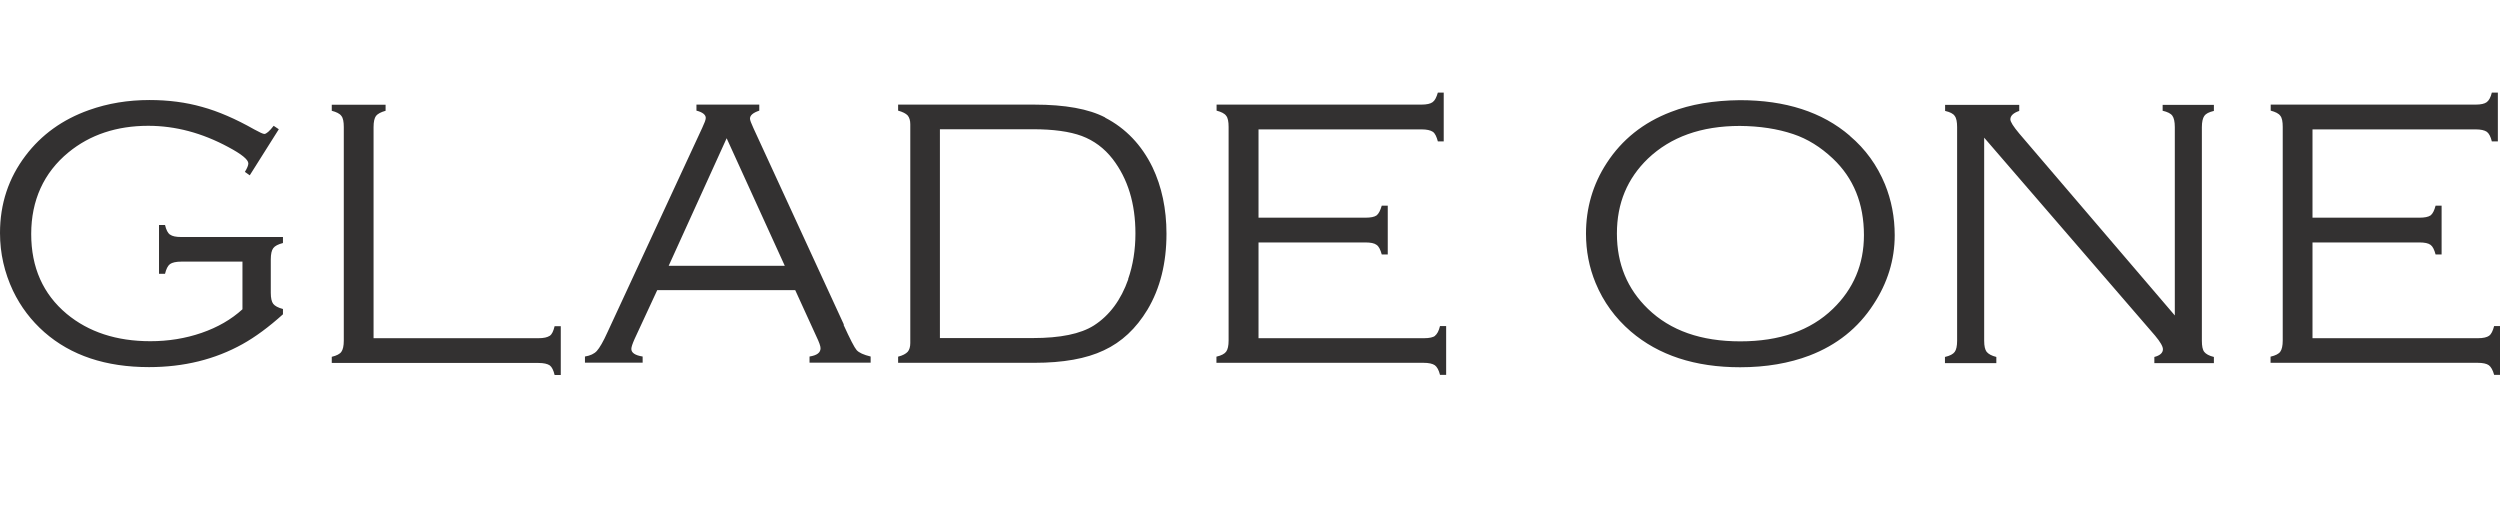 <svg width="174" height="36" viewBox="0 0 174 36" fill="none" xmlns="http://www.w3.org/2000/svg">
<g clip-path="url(#clip0_600_1492)">
<path fill-rule="evenodd" clip-rule="evenodd" d="M11.834 16.336C11.675 16.217 11.566 15.998 11.486 15.659H11.067V19.056H11.486C11.566 18.727 11.675 18.498 11.834 18.378C11.994 18.269 12.253 18.209 12.621 18.209H16.875V21.526C16.098 22.234 15.152 22.782 14.026 23.17C12.9 23.558 11.715 23.748 10.46 23.748C8.109 23.748 6.166 23.11 4.642 21.845C2.998 20.47 2.172 18.618 2.172 16.287C2.172 13.956 3.038 12.023 4.762 10.608C6.266 9.373 8.129 8.756 10.32 8.756C12.213 8.756 14.066 9.254 15.879 10.23C16.815 10.728 17.284 11.107 17.284 11.376C17.284 11.505 17.204 11.704 17.044 11.963L17.383 12.202L19.405 8.995L19.047 8.756C18.758 9.134 18.529 9.323 18.399 9.323C18.309 9.323 18.07 9.214 17.692 9.005C16.407 8.277 15.191 7.749 14.066 7.441C12.94 7.122 11.725 6.962 10.41 6.962C8.906 6.962 7.511 7.192 6.196 7.66C4.343 8.317 2.879 9.383 1.783 10.828C0.588 12.402 0 14.195 0 16.217C0 17.631 0.309 18.976 0.907 20.241C1.444 21.357 2.172 22.313 3.088 23.12C4.941 24.744 7.362 25.551 10.37 25.551C12.801 25.551 14.972 25.013 16.885 23.947C17.762 23.459 18.698 22.772 19.694 21.875V21.506C19.355 21.417 19.136 21.297 19.017 21.148C18.907 21.008 18.847 20.749 18.847 20.381V18.05C18.847 17.681 18.907 17.422 19.017 17.273C19.136 17.113 19.355 17.004 19.694 16.914V16.496H12.621C12.253 16.496 11.994 16.446 11.834 16.326M38.263 23.369C38.103 23.479 37.844 23.539 37.476 23.539H26V8.845C26 8.477 26.06 8.218 26.169 8.068C26.289 7.919 26.518 7.799 26.837 7.71V7.291H23.091V7.71C23.42 7.799 23.649 7.909 23.759 8.068C23.878 8.208 23.928 8.477 23.928 8.845V23.708C23.928 24.076 23.868 24.336 23.759 24.485C23.659 24.634 23.43 24.754 23.091 24.834V25.262H37.476C37.844 25.262 38.103 25.322 38.263 25.431C38.412 25.541 38.522 25.77 38.601 26.099H39.03V22.702H38.601C38.522 23.041 38.412 23.27 38.263 23.379V23.369ZM58.744 22.612L52.438 8.915C52.279 8.576 52.199 8.357 52.199 8.257C52.199 8.028 52.408 7.849 52.846 7.7V7.281H48.473V7.7C48.902 7.809 49.121 7.988 49.121 8.208C49.121 8.337 49.031 8.566 48.872 8.905L42.287 23.11C41.988 23.778 41.729 24.216 41.54 24.425C41.361 24.624 41.082 24.754 40.713 24.814V25.242H44.728V24.814C44.21 24.734 43.941 24.555 43.941 24.286C43.941 24.156 44.02 23.927 44.16 23.608L45.744 20.192H55.347L56.821 23.419C57.011 23.817 57.11 24.087 57.11 24.236C57.11 24.545 56.861 24.734 56.343 24.814V25.242H60.597V24.814C60.099 24.694 59.78 24.545 59.62 24.365C59.471 24.196 59.162 23.598 58.704 22.592L58.744 22.612ZM46.541 18.498L50.575 9.622L54.62 18.498H46.541ZM76.924 8.178C75.778 7.58 74.135 7.281 71.983 7.281H62.509V7.7C62.828 7.789 63.047 7.899 63.177 8.038C63.296 8.188 63.356 8.387 63.356 8.646V23.877C63.356 24.136 63.296 24.346 63.177 24.485C63.047 24.624 62.828 24.744 62.509 24.824V25.252H71.983C73.995 25.252 75.609 24.963 76.824 24.385C78.069 23.808 79.066 22.871 79.862 21.556C80.749 20.072 81.187 18.309 81.187 16.267C81.187 14.543 80.859 12.989 80.211 11.634C79.454 10.09 78.358 8.935 76.914 8.188L76.924 8.178ZM78.528 19.434C78.02 20.879 77.223 21.955 76.137 22.652C75.21 23.24 73.796 23.529 71.893 23.529H65.418V8.995H71.893C73.318 8.995 74.453 9.154 75.29 9.463C76.137 9.782 76.854 10.31 77.442 11.067C78.498 12.441 79.026 14.165 79.026 16.247C79.026 17.392 78.856 18.458 78.518 19.424L78.528 19.434ZM99.895 23.369C99.746 23.479 99.487 23.539 99.108 23.539H87.593V16.874H95.024C95.393 16.874 95.652 16.924 95.811 17.044C95.971 17.153 96.08 17.382 96.17 17.711H96.588V14.314H96.17C96.07 14.653 95.96 14.872 95.811 14.992C95.652 15.101 95.403 15.151 95.024 15.151H87.593V9.005H98.929C99.308 9.005 99.557 9.064 99.726 9.174C99.885 9.284 99.985 9.513 100.075 9.841H100.483V6.444H100.075C99.975 6.783 99.865 7.002 99.706 7.112C99.557 7.221 99.308 7.281 98.919 7.281H84.674V7.7C85.003 7.789 85.232 7.899 85.341 8.058C85.461 8.198 85.511 8.467 85.511 8.835V23.698C85.511 24.067 85.451 24.326 85.341 24.475C85.232 24.624 85.013 24.744 84.664 24.824V25.252H99.079C99.447 25.252 99.706 25.312 99.865 25.421C100.015 25.531 100.144 25.76 100.224 26.089H100.652V22.692H100.224C100.144 23.031 100.025 23.26 99.865 23.369H99.895ZM128.754 9.453C126.822 7.789 124.262 6.972 121.094 6.972C119.251 6.992 117.657 7.261 116.302 7.789C114.37 8.526 112.885 9.722 111.829 11.346C110.853 12.84 110.385 14.493 110.385 16.257C110.385 17.462 110.604 18.608 111.052 19.693C111.6 21.018 112.417 22.134 113.503 23.07C115.436 24.724 117.966 25.561 121.114 25.561C122.917 25.561 124.53 25.282 125.945 24.744C127.838 24.017 129.332 22.831 130.398 21.178C131.374 19.693 131.872 18.08 131.872 16.376C131.872 15.111 131.643 13.936 131.195 12.83C130.647 11.505 129.84 10.379 128.744 9.453H128.754ZM127.569 21.497C126.005 23.011 123.853 23.758 121.124 23.758C118.394 23.758 116.262 23.011 114.698 21.497C113.264 20.112 112.537 18.378 112.537 16.257C112.537 14.135 113.264 12.421 114.698 11.037C116.282 9.533 118.404 8.765 121.094 8.765C122.478 8.775 123.714 8.965 124.809 9.333C125.796 9.662 126.712 10.23 127.569 11.037C129.003 12.392 129.73 14.165 129.73 16.366C129.73 18.398 129.003 20.112 127.569 21.497ZM150.53 7.71C150.859 7.789 151.088 7.899 151.198 8.058C151.307 8.208 151.367 8.477 151.367 8.845V21.955L140.539 9.293C140.13 8.805 139.921 8.477 139.921 8.307C139.921 8.058 140.13 7.859 140.539 7.72V7.301H135.379V7.72C135.717 7.799 135.947 7.909 136.046 8.068C136.166 8.218 136.215 8.487 136.215 8.855V23.718C136.215 24.087 136.156 24.346 136.046 24.495C135.937 24.644 135.717 24.764 135.369 24.844V25.272H138.945V24.844C138.616 24.764 138.387 24.634 138.268 24.485C138.158 24.336 138.098 24.087 138.098 23.718V9.582L149.992 23.359C150.361 23.798 150.54 24.116 150.54 24.306C150.54 24.555 150.341 24.744 149.943 24.844V25.272H154.087V24.844C153.748 24.764 153.529 24.634 153.419 24.495C153.3 24.346 153.25 24.087 153.25 23.718V8.855C153.25 8.487 153.31 8.228 153.419 8.068C153.529 7.909 153.748 7.799 154.087 7.72V7.301H150.52V7.72L150.53 7.71ZM173.592 22.692C173.502 23.031 173.392 23.26 173.243 23.369C173.084 23.479 172.825 23.539 172.466 23.539H160.95V16.874H168.382C168.75 16.874 169.009 16.924 169.169 17.044C169.318 17.153 169.428 17.382 169.517 17.711H169.936V14.314H169.517C169.428 14.653 169.318 14.872 169.169 14.992C169.009 15.101 168.75 15.151 168.382 15.151H160.95V9.005H172.297C172.665 9.005 172.924 9.064 173.084 9.174C173.233 9.284 173.352 9.513 173.432 9.841H173.851V6.444H173.432C173.352 6.783 173.223 7.002 173.074 7.112C172.924 7.221 172.675 7.281 172.297 7.281H158.041V7.7C158.37 7.789 158.599 7.899 158.709 8.058C158.828 8.198 158.878 8.467 158.878 8.835V23.698C158.878 24.067 158.818 24.326 158.709 24.475C158.609 24.624 158.38 24.744 158.031 24.824V25.252H172.446C172.815 25.252 173.074 25.312 173.223 25.421C173.372 25.531 173.502 25.76 173.592 26.089H174.01V22.692H173.592Z" fill="#333131"/>
</g>
<defs>
<clipPath id="clip0_600_1492">
<rect width="174" height="35.444" fill="white"/>
</clipPath>
</defs>
</svg>
